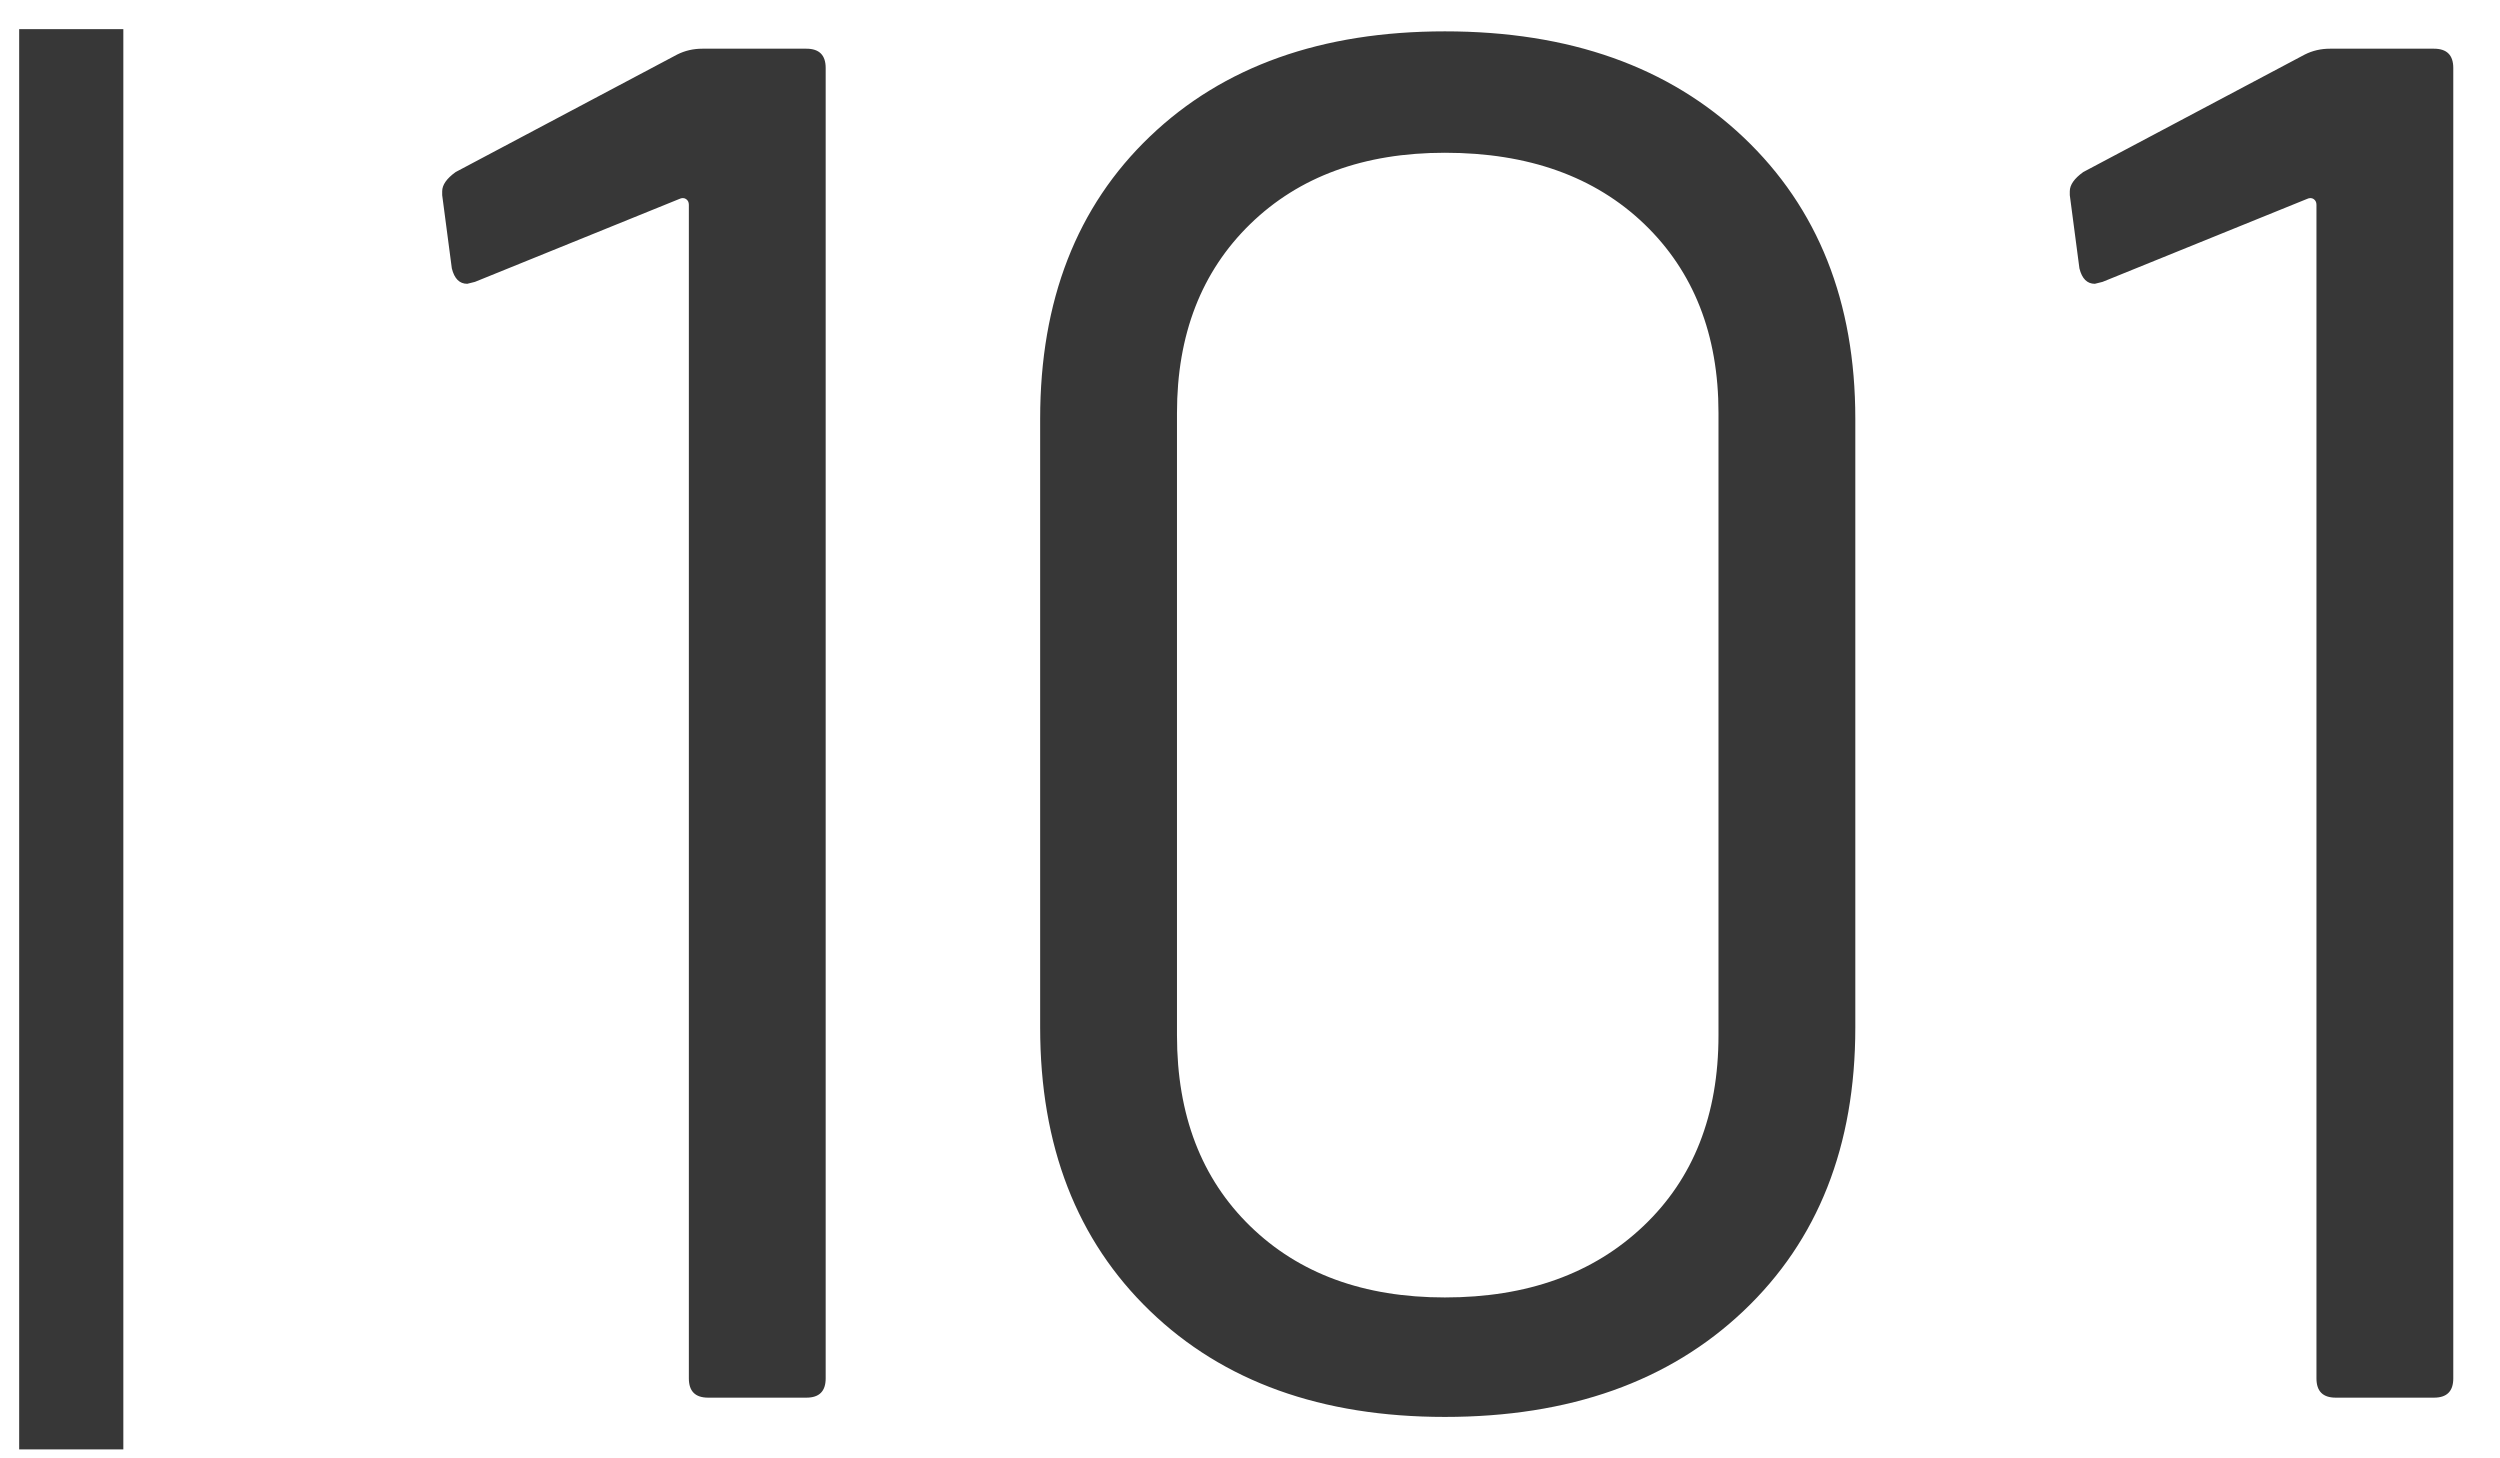 <?xml version="1.0" encoding="UTF-8"?>
<svg width="48px" height="28px" viewBox="0 0 48 28" version="1.1" xmlns="http://www.w3.org/2000/svg" xmlns:xlink="http://www.w3.org/1999/xlink">
    <title>MH_Archiv_101</title>
    <g id="Monats-Highlights-Übersicht" stroke="none" stroke-width="1" fill="none" fill-rule="evenodd">
        <g id="Assets_MH100" transform="translate(-290, -1541)" fill="#373737" fill-rule="nonzero">
            <path d="M292.368,1541.559 L292.368,1568.828 L290.368,1568.828 L290.368,1541.559 L292.368,1541.559 Z M317.741,1568.205 C315.373,1568.205 313.486,1567.527 312.08,1566.17 C310.674,1564.814 309.971,1563.001 309.971,1560.731 L309.971,1549.039 C309.971,1546.77 310.674,1544.963 312.08,1543.619 C313.486,1542.274 315.373,1541.602 317.741,1541.602 C320.134,1541.602 322.045,1542.281 323.476,1543.637 C324.907,1544.994 325.622,1546.795 325.622,1549.039 L325.622,1560.731 C325.622,1563.001 324.907,1564.814 323.476,1566.17 C322.045,1567.527 320.134,1568.205 317.741,1568.205 Z M317.741,1565.911 C319.32,1565.911 320.59,1565.455 321.552,1564.542 C322.514,1563.63 322.995,1562.409 322.995,1560.879 L322.995,1548.928 C322.995,1547.424 322.52,1546.215 321.571,1545.302 C320.621,1544.39 319.344,1543.933 317.741,1543.933 C316.187,1543.933 314.941,1544.39 314.004,1545.302 C313.067,1546.215 312.598,1547.424 312.598,1548.928 L312.598,1560.879 C312.598,1562.409 313.067,1563.63 314.004,1564.542 C314.941,1565.455 316.187,1565.911 317.741,1565.911 Z M303.004,1542.046 C303.152,1541.972 303.312,1541.935 303.485,1541.935 L305.483,1541.935 C305.73,1541.935 305.853,1542.059 305.853,1542.305 L305.853,1567.465 C305.853,1567.712 305.73,1567.835 305.483,1567.835 L303.596,1567.835 C303.349,1567.835 303.226,1567.712 303.226,1567.465 L303.226,1544.932 C303.226,1544.883 303.208,1544.846 303.171,1544.821 C303.134,1544.797 303.09,1544.797 303.041,1544.821 L299.119,1546.412 L298.971,1546.449 C298.823,1546.449 298.724,1546.351 298.675,1546.153 L298.49,1544.747 L298.49,1544.673 C298.49,1544.55 298.576,1544.427 298.749,1544.303 L303.004,1542.046 Z M334.254,1542.046 C334.402,1541.972 334.562,1541.935 334.735,1541.935 L336.733,1541.935 C336.98,1541.935 337.103,1542.059 337.103,1542.305 L337.103,1567.465 C337.103,1567.712 336.98,1567.835 336.733,1567.835 L334.846,1567.835 C334.599,1567.835 334.476,1567.712 334.476,1567.465 L334.476,1544.932 C334.476,1544.883 334.458,1544.846 334.421,1544.821 C334.384,1544.797 334.34,1544.797 334.291,1544.821 L330.369,1546.412 L330.221,1546.449 C330.073,1546.449 329.974,1546.351 329.925,1546.153 L329.74,1544.747 L329.74,1544.673 C329.74,1544.55 329.826,1544.427 329.999,1544.303 L334.254,1542.046 Z" id="MH_Archiv_101"></path>
        </g>
    </g>
</svg>